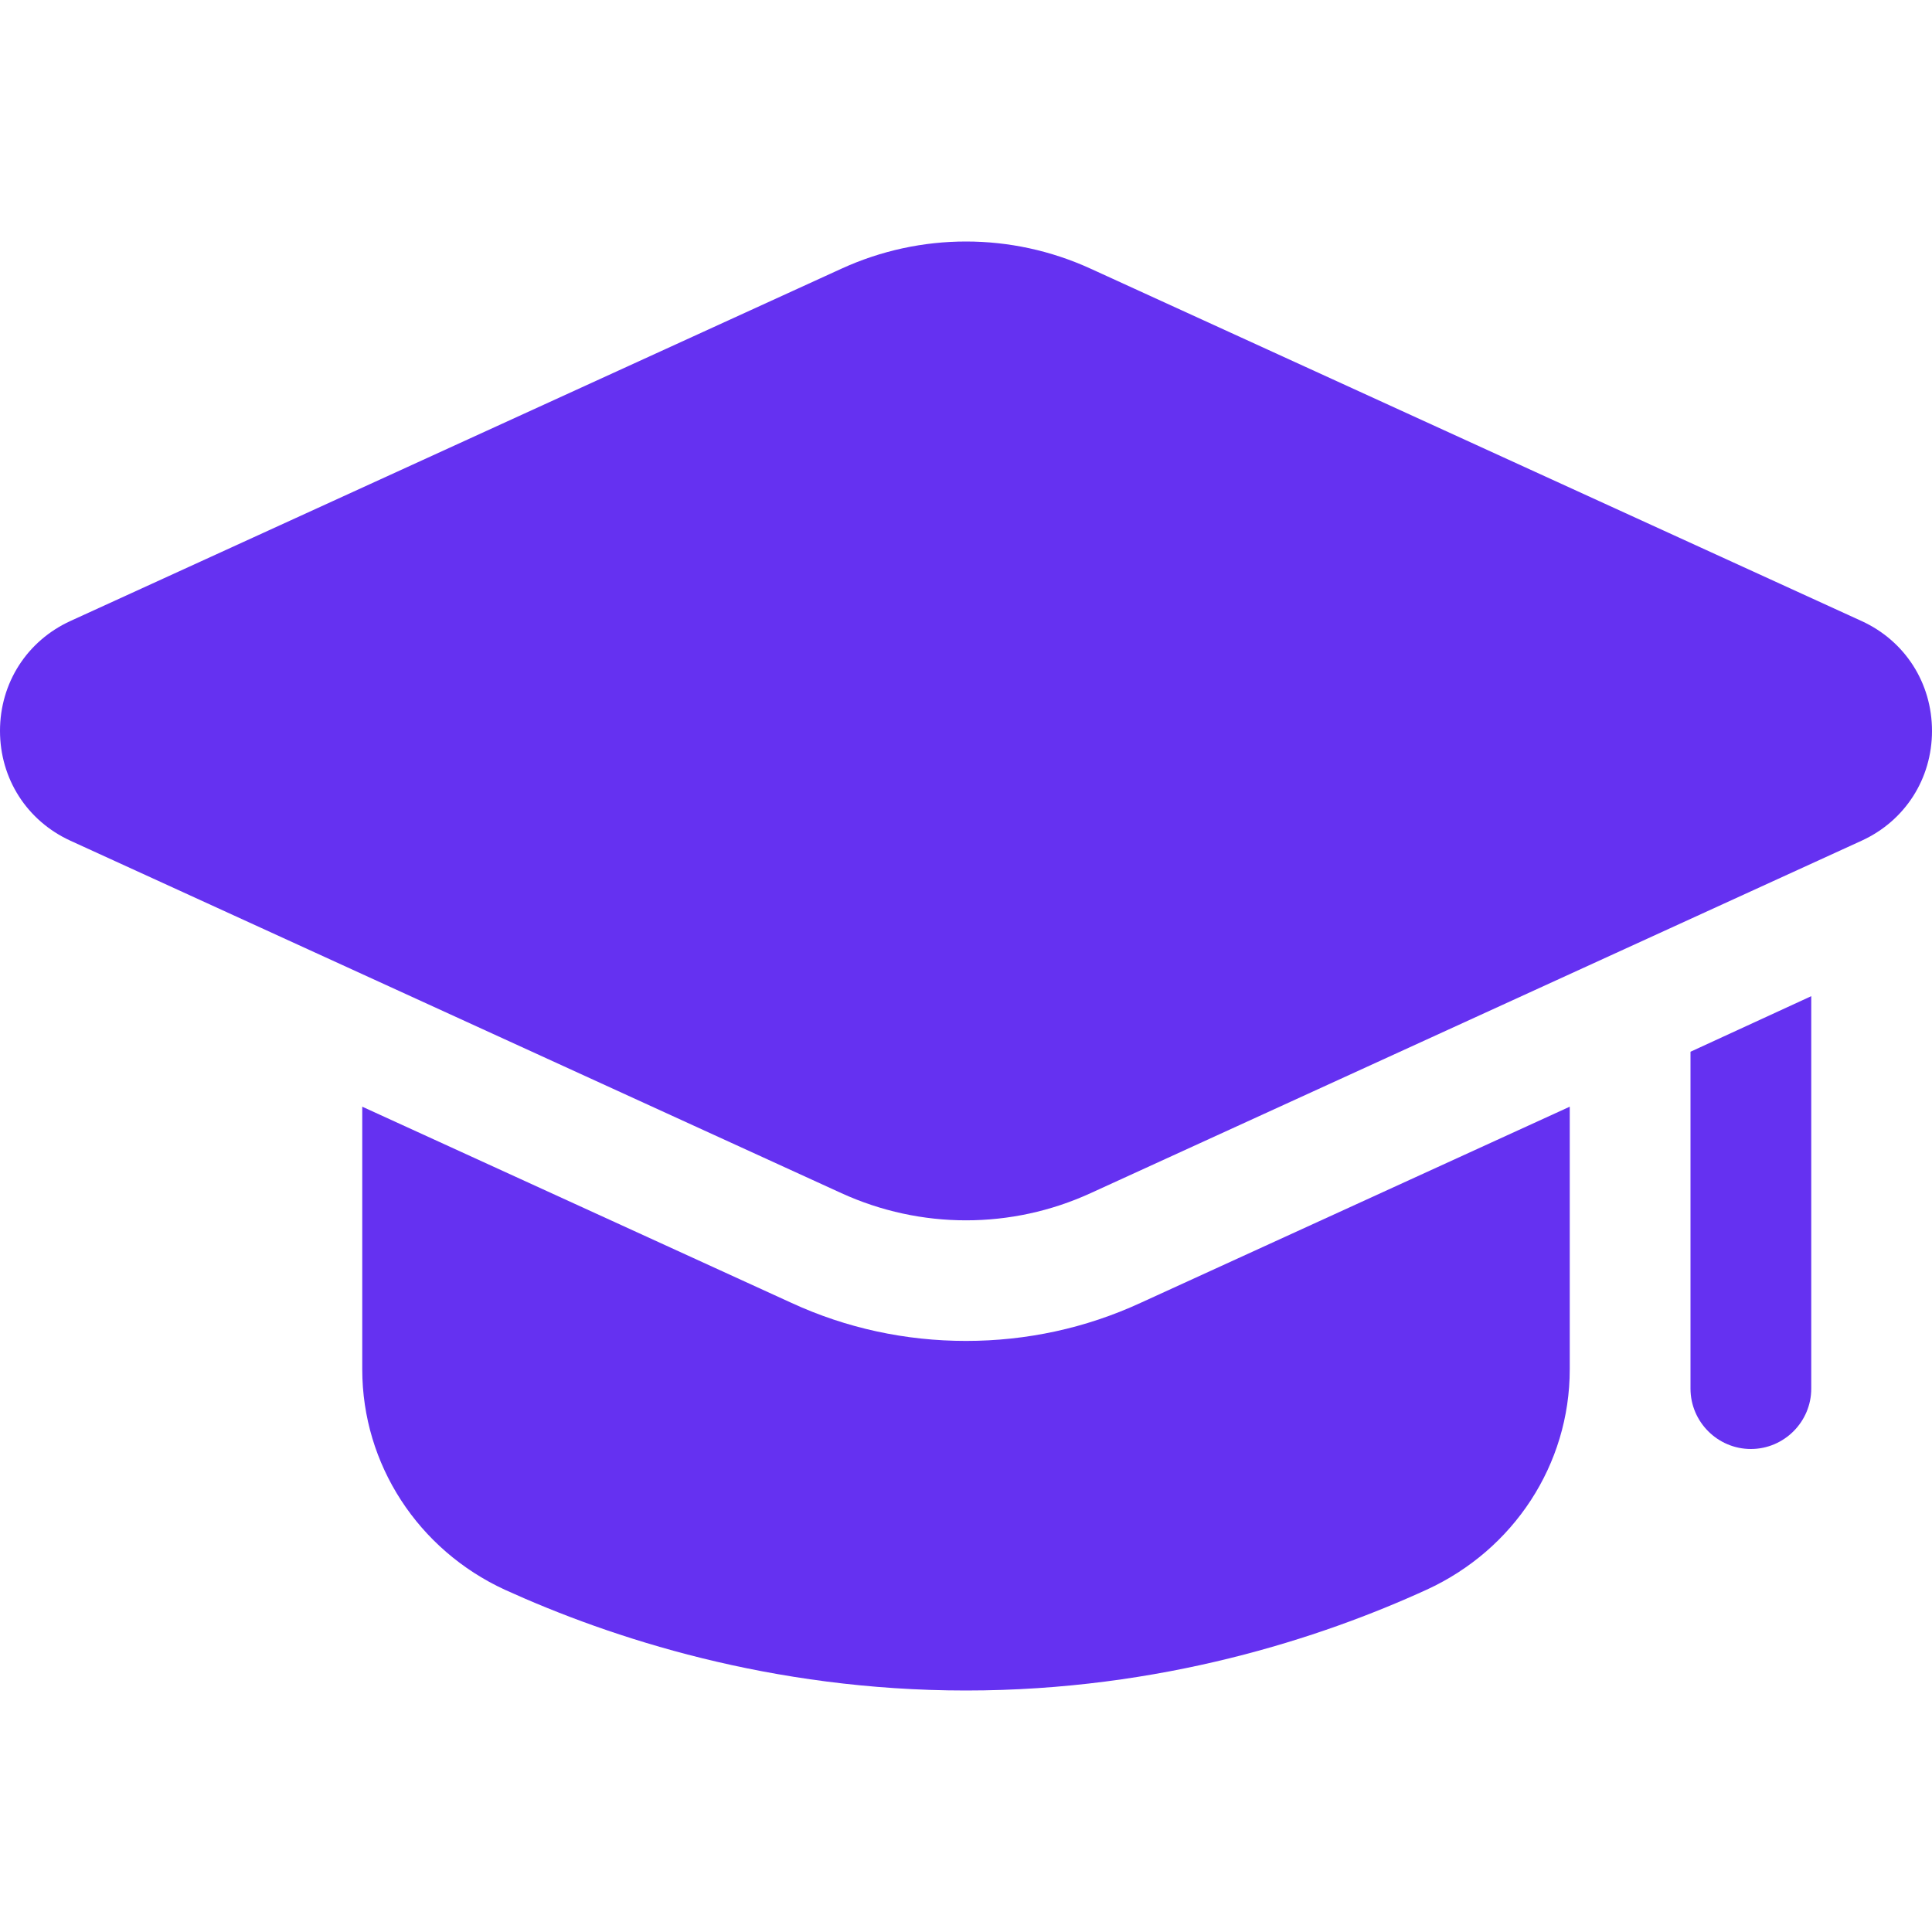 <svg width="50" height="50" viewBox="0 0 50 50" fill="none" xmlns="http://www.w3.org/2000/svg">
<path d="M40.625 28.641V35.438C40.625 37.906 39.172 40.109 36.922 41.141C34.188 42.391 30.047 43.75 25 43.75C19.953 43.75 15.812 42.391 13.062 41.141C10.828 40.109 9.375 37.906 9.375 35.438V28.641L20.484 33.719C21.906 34.375 23.438 34.703 25 34.703C26.562 34.703 28.094 34.375 29.516 33.719L40.625 28.641Z" fill="#6531F1"/>
<path d="M46.875 25.781V35.938C46.875 36.797 46.172 37.5 45.312 37.5C44.453 37.5 43.75 36.797 43.75 35.938V27.219L46.875 25.781Z" fill="#6531F1"/>
<path d="M21.778 30.88C22.802 31.347 23.9 31.582 25 31.582C26.1 31.582 27.197 31.349 28.222 30.88L48.177 21.758C49.302 21.244 50 20.155 50 18.916C50 17.677 49.302 16.586 48.177 16.072L28.222 6.952C26.173 6.016 23.828 6.016 21.78 6.952L1.823 16.071C0.698 16.586 0 17.675 0 18.915C0 20.154 0.698 21.243 1.823 21.758L21.778 30.88Z" fill="#6531F1"/>
</svg>
